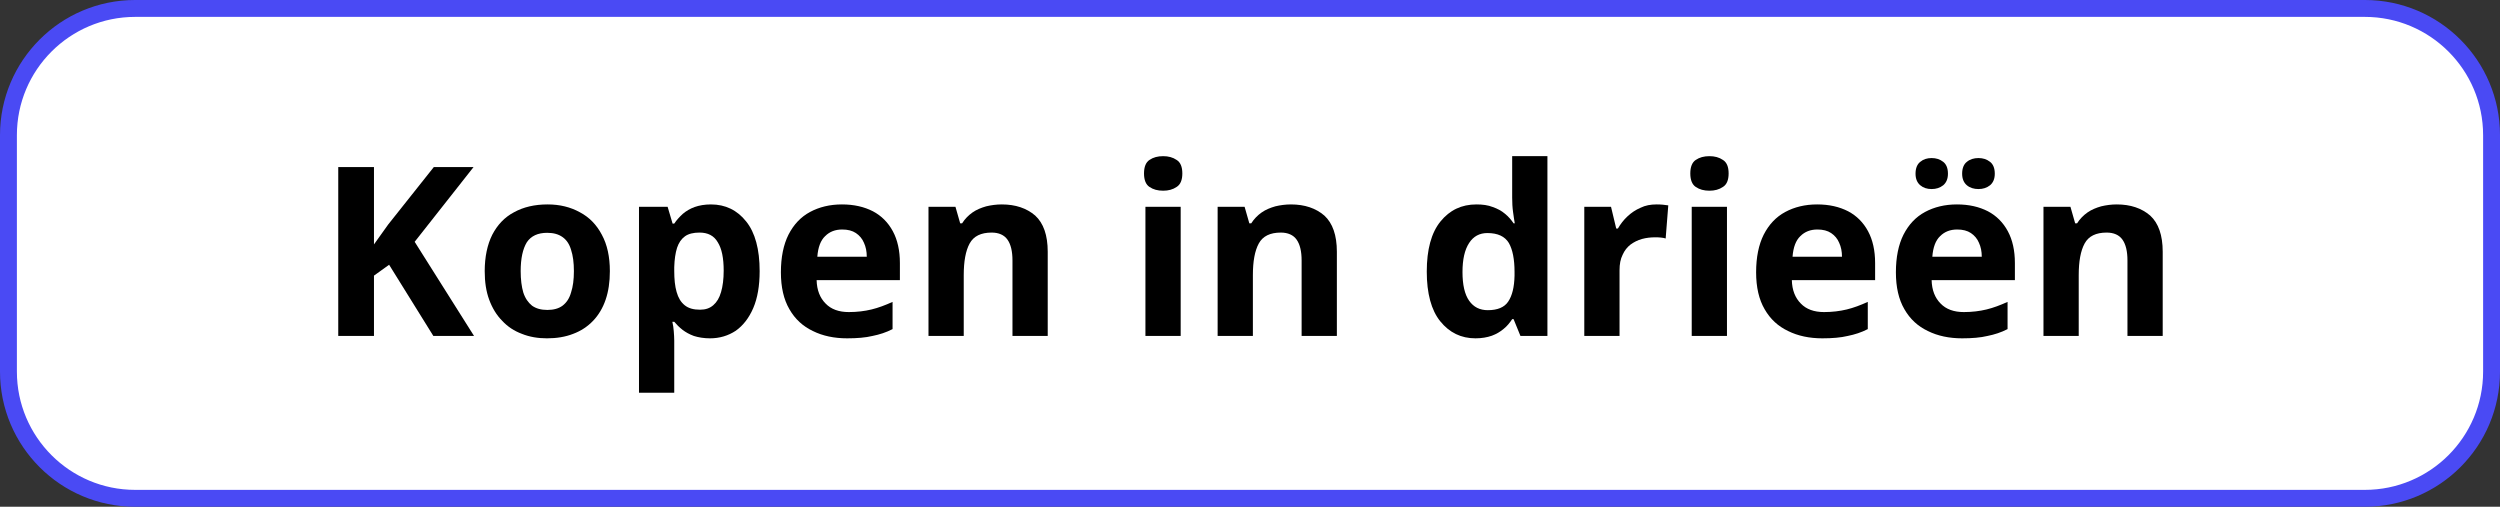 <?xml version="1.0" encoding="UTF-8" standalone="no"?> <svg xmlns="http://www.w3.org/2000/svg" xmlns:xlink="http://www.w3.org/1999/xlink" xmlns:serif="http://www.serif.com/" width="100%" height="100%" viewBox="0 0 148 30" version="1.1" xml:space="preserve" style="fill-rule:evenodd;clip-rule:evenodd;"><rect x="0" y="0" width="148" height="30" fill="#333333" stroke="none"/> <path d="M147.5,8L147.5,22C147.5,26.139 144.139,29.5 140,29.5L8,29.5C3.861,29.5 0.5,26.139 0.5,22L0.5,8C0.5,3.861 3.861,0.5 8,0.5L140,0.5C144.139,0.5 147.5,3.861 147.5,8Z" style="fill:white;"></path> <g transform="matrix(1,0,0,1,-9.549,0)"> <path d="M36.852,20L35.634,20L33.506,14.386L33.506,20L31.826,20L31.826,11.404L33.954,11.404L36.25,17.466L38.532,11.404L40.632,11.404L40.632,20L38.938,20L38.938,14.386L36.852,20ZM47.955,16.878C47.955,18.796 46.709,20.14 44.889,20.14C43.069,20.14 41.823,18.796 41.823,16.878C41.823,14.946 43.069,13.602 44.889,13.602C46.709,13.602 47.955,14.946 47.955,16.878ZM46.233,16.878C46.233,15.828 45.757,15.072 44.889,15.072C44.021,15.072 43.545,15.828 43.545,16.878C43.545,17.914 44.021,18.67 44.889,18.67C45.757,18.67 46.233,17.914 46.233,16.878ZM49.065,20L49.065,13.742L50.801,13.742L50.801,14.316C51.137,13.924 51.753,13.602 52.481,13.602C53.895,13.602 54.693,14.526 54.693,15.912L54.693,20L52.957,20L52.957,16.276C52.957,15.618 52.621,15.17 51.935,15.17C51.403,15.17 50.941,15.492 50.801,16.038L50.801,20L49.065,20ZM56.511,18.11L56.511,15.142L55.559,15.142L55.559,13.742L56.511,13.742L56.511,12.048L58.233,12.048L58.233,13.742L59.605,13.742L59.605,15.142L58.233,15.142L58.233,17.886C58.233,18.376 58.499,18.6 58.947,18.6C59.213,18.6 59.507,18.516 59.703,18.39L59.703,19.93C59.465,20.056 59.045,20.126 58.583,20.126C57.309,20.126 56.511,19.496 56.511,18.11ZM60.959,20L60.959,10.9L62.695,10.9L62.695,14.316C63.031,13.924 63.647,13.602 64.375,13.602C65.789,13.602 66.587,14.526 66.587,15.912L66.587,20L64.851,20L64.851,16.276C64.851,15.618 64.515,15.17 63.829,15.17C63.297,15.17 62.835,15.492 62.695,16.038L62.695,20L60.959,20ZM69.763,10.9L69.763,20L68.028,20L68.028,10.9L69.763,10.9ZM73.899,22.31L72.191,22.31L73.101,20.028L70.707,13.742L72.541,13.742L73.983,17.9L75.411,13.742L77.161,13.742L73.899,22.31ZM82.807,19.482L82.807,22.31L81.071,22.31L81.071,13.742L82.807,13.742L82.807,14.26C83.087,13.924 83.703,13.602 84.375,13.602C86.195,13.602 87.231,15.114 87.231,16.878C87.231,18.642 86.195,20.14 84.375,20.14C83.703,20.14 83.087,19.818 82.807,19.482ZM82.807,15.842L82.807,17.9C83.016,18.334 83.479,18.628 83.983,18.628C84.921,18.628 85.481,17.872 85.481,16.878C85.481,15.87 84.921,15.114 83.983,15.114C83.465,15.114 83.016,15.422 82.807,15.842ZM93.482,20L91.816,20L91.816,19.664C91.606,19.874 90.976,20.112 90.29,20.112C89.03,20.112 87.966,19.384 87.966,18.082C87.966,16.892 89.03,16.08 90.388,16.08C90.934,16.08 91.564,16.262 91.816,16.444L91.816,15.982C91.816,15.45 91.494,15.016 90.794,15.016C90.304,15.016 90.01,15.24 89.87,15.604L88.218,15.604C88.4,14.47 89.422,13.602 90.85,13.602C92.516,13.602 93.482,14.512 93.482,16.01L93.482,20ZM91.816,18.292L91.816,17.844C91.662,17.508 91.186,17.298 90.682,17.298C90.136,17.298 89.576,17.536 89.576,18.068C89.576,18.614 90.136,18.838 90.682,18.838C91.186,18.838 91.662,18.628 91.816,18.292ZM97.333,22.31L95.625,22.31L96.535,20.028L94.141,13.742L95.975,13.742L97.417,17.9L98.845,13.742L100.595,13.742L97.333,22.31ZM106.535,14.4C106.941,13.952 107.543,13.602 108.425,13.602C109.713,13.602 110.483,14.498 110.483,15.912L110.483,20L108.747,20L108.747,16.276C108.747,15.604 108.453,15.156 107.851,15.156C107.403,15.156 106.997,15.436 106.885,15.968L106.885,20L105.135,20L105.135,16.276C105.135,15.604 104.855,15.156 104.253,15.156C103.805,15.156 103.385,15.436 103.273,15.968L103.273,20L101.537,20L101.537,13.742L103.273,13.742L103.273,14.26C103.581,13.868 104.155,13.602 104.855,13.602C105.597,13.602 106.185,13.938 106.535,14.4ZM115.736,17.956L117.346,17.956C117.122,19.286 116.142,20.14 114.574,20.14C112.754,20.14 111.536,18.81 111.536,16.878C111.536,14.988 112.796,13.602 114.546,13.602C116.38,13.602 117.388,14.876 117.388,16.71L117.388,17.242L113.216,17.242C113.272,18.18 113.804,18.74 114.574,18.74C115.162,18.74 115.596,18.488 115.736,17.956ZM114.56,15.016C113.888,15.016 113.412,15.422 113.258,16.192L115.68,16.192C115.666,15.534 115.274,15.016 114.56,15.016ZM118.49,20L118.49,13.742L120.226,13.742L120.226,14.316C120.562,13.924 121.178,13.602 121.906,13.602C123.32,13.602 124.118,14.526 124.118,15.912L124.118,20L122.382,20L122.382,16.276C122.382,15.618 122.046,15.17 121.36,15.17C120.828,15.17 120.366,15.492 120.226,16.038L120.226,20L118.49,20ZM125.937,18.11L125.937,15.142L124.985,15.142L124.985,13.742L125.937,13.742L125.937,12.048L127.659,12.048L127.659,13.742L129.031,13.742L129.031,15.142L127.659,15.142L127.659,17.886C127.659,18.376 127.925,18.6 128.373,18.6C128.639,18.6 128.933,18.516 129.129,18.39L129.129,19.93C128.891,20.056 128.471,20.126 128.009,20.126C126.735,20.126 125.937,19.496 125.937,18.11ZM129.924,18.138L131.646,18.138C131.786,18.586 132.178,18.824 132.696,18.824C133.228,18.824 133.578,18.614 133.578,18.208C133.578,17.928 133.382,17.788 132.948,17.676L131.688,17.396C130.736,17.172 130.064,16.682 130.064,15.632C130.064,14.414 131.156,13.602 132.556,13.602C134.138,13.602 135.006,14.358 135.216,15.534L133.564,15.534C133.452,15.184 133.158,14.918 132.584,14.918C132.164,14.918 131.758,15.114 131.758,15.506C131.758,15.758 131.926,15.898 132.318,15.996L133.606,16.29C134.698,16.556 135.272,17.158 135.272,18.11C135.272,19.384 134.166,20.14 132.71,20.14C131.184,20.14 130.106,19.412 129.924,18.138Z" style="fill-rule:nonzero;"></path> </g> <path d="M147.5,8L147.5,22C147.5,26.139 144.139,29.5 140,29.5L8,29.5C3.861,29.5 0.5,26.139 0.5,22L0.5,8C0.5,3.861 3.861,0.5 8,0.5L140,0.5C144.139,0.5 147.5,3.861 147.5,8Z" style="fill:none;stroke:rgb(74,74,244);stroke-width:1px;"></path> <rect x="20" y="7" width="108" height="19" style="fill:white;"></rect> <g transform="matrix(0.892,0,0,0.892,7.168,-0.627)"> <g transform="matrix(15.701,0,0,15.701,13,23)"> <path d="M0.664,-0L0.492,-0L0.305,-0.301L0.241,-0.255L0.241,-0L0.09,-0L0.09,-0.714L0.241,-0.714L0.241,-0.387C0.251,-0.401 0.261,-0.415 0.271,-0.429C0.281,-0.443 0.291,-0.457 0.301,-0.471L0.494,-0.714L0.662,-0.714L0.413,-0.398L0.664,-0Z" style="fill-rule:nonzero;"></path> </g> <g transform="matrix(15.701,0,0,15.701,23.427,23)"> <path d="M0.574,-0.274C0.574,-0.228 0.568,-0.188 0.556,-0.153C0.544,-0.118 0.526,-0.088 0.503,-0.064C0.479,-0.039 0.451,-0.021 0.419,-0.009C0.386,0.004 0.349,0.01 0.308,0.01C0.27,0.01 0.234,0.004 0.202,-0.009C0.17,-0.021 0.142,-0.039 0.119,-0.064C0.095,-0.088 0.077,-0.118 0.064,-0.153C0.051,-0.188 0.045,-0.228 0.045,-0.274C0.045,-0.334 0.056,-0.386 0.077,-0.428C0.099,-0.47 0.129,-0.502 0.169,-0.523C0.209,-0.545 0.256,-0.556 0.311,-0.556C0.362,-0.556 0.407,-0.545 0.447,-0.523C0.487,-0.502 0.518,-0.47 0.54,-0.428C0.563,-0.386 0.574,-0.334 0.574,-0.274ZM0.197,-0.274C0.197,-0.238 0.201,-0.208 0.208,-0.184C0.216,-0.159 0.229,-0.141 0.245,-0.128C0.262,-0.116 0.283,-0.11 0.31,-0.11C0.336,-0.11 0.358,-0.116 0.374,-0.128C0.391,-0.141 0.403,-0.159 0.41,-0.184C0.418,-0.208 0.422,-0.238 0.422,-0.274C0.422,-0.31 0.418,-0.34 0.41,-0.364C0.403,-0.388 0.391,-0.406 0.374,-0.418C0.357,-0.43 0.336,-0.436 0.309,-0.436C0.27,-0.436 0.241,-0.423 0.223,-0.396C0.206,-0.368 0.197,-0.328 0.197,-0.274Z" style="fill-rule:nonzero;"></path> </g> <g transform="matrix(15.701,0,0,15.701,33.148,23)"> <path d="M0.382,-0.556C0.443,-0.556 0.493,-0.532 0.531,-0.484C0.569,-0.437 0.588,-0.366 0.588,-0.274C0.588,-0.212 0.579,-0.16 0.561,-0.118C0.543,-0.076 0.518,-0.044 0.487,-0.022C0.455,-0.001 0.419,0.01 0.378,0.01C0.352,0.01 0.329,0.006 0.31,-0C0.291,-0.007 0.275,-0.016 0.262,-0.026C0.248,-0.037 0.237,-0.048 0.227,-0.06L0.219,-0.06C0.222,-0.047 0.224,-0.034 0.225,-0.02C0.226,-0.006 0.227,0.007 0.227,0.02L0.227,0.24L0.078,0.24L0.078,-0.546L0.199,-0.546L0.22,-0.475L0.227,-0.475C0.237,-0.49 0.249,-0.503 0.263,-0.516C0.277,-0.528 0.294,-0.538 0.313,-0.545C0.333,-0.552 0.356,-0.556 0.382,-0.556ZM0.334,-0.437C0.308,-0.437 0.287,-0.432 0.272,-0.421C0.257,-0.41 0.246,-0.394 0.239,-0.373C0.232,-0.351 0.228,-0.324 0.227,-0.291L0.227,-0.275C0.227,-0.24 0.23,-0.21 0.237,-0.186C0.244,-0.161 0.255,-0.143 0.271,-0.13C0.287,-0.117 0.308,-0.111 0.336,-0.111C0.359,-0.111 0.377,-0.117 0.392,-0.13C0.407,-0.143 0.418,-0.161 0.425,-0.186C0.432,-0.21 0.436,-0.24 0.436,-0.276C0.436,-0.329 0.428,-0.369 0.411,-0.396C0.395,-0.424 0.369,-0.437 0.334,-0.437Z" style="fill-rule:nonzero;"></path> </g> <g transform="matrix(15.701,0,0,15.701,43.084,23)"> <path d="M0.303,-0.556C0.354,-0.556 0.397,-0.546 0.434,-0.527C0.47,-0.508 0.498,-0.48 0.518,-0.443C0.538,-0.406 0.548,-0.361 0.548,-0.308L0.548,-0.236L0.196,-0.236C0.197,-0.194 0.21,-0.161 0.234,-0.137C0.257,-0.113 0.29,-0.101 0.332,-0.101C0.367,-0.101 0.399,-0.105 0.428,-0.112C0.457,-0.119 0.486,-0.13 0.517,-0.144L0.517,-0.029C0.49,-0.015 0.462,-0.006 0.432,0C0.403,0.007 0.367,0.01 0.325,0.01C0.271,0.01 0.222,-0 0.18,-0.021C0.138,-0.041 0.105,-0.071 0.081,-0.113C0.057,-0.154 0.045,-0.206 0.045,-0.269C0.045,-0.333 0.056,-0.386 0.077,-0.428C0.099,-0.471 0.129,-0.503 0.168,-0.524C0.207,-0.545 0.252,-0.556 0.303,-0.556ZM0.304,-0.45C0.275,-0.45 0.251,-0.441 0.232,-0.422C0.213,-0.404 0.202,-0.375 0.199,-0.335L0.408,-0.335C0.408,-0.357 0.404,-0.377 0.396,-0.394C0.389,-0.411 0.377,-0.425 0.362,-0.435C0.347,-0.445 0.328,-0.45 0.304,-0.45Z" style="fill-rule:nonzero;"></path> </g> <g transform="matrix(15.701,0,0,15.701,52.361,23)"> <path d="M0.388,-0.556C0.446,-0.556 0.493,-0.54 0.529,-0.509C0.564,-0.477 0.582,-0.426 0.582,-0.356L0.582,-0L0.433,-0L0.433,-0.319C0.433,-0.358 0.426,-0.387 0.412,-0.407C0.398,-0.427 0.375,-0.437 0.345,-0.437C0.3,-0.437 0.269,-0.422 0.252,-0.391C0.235,-0.36 0.227,-0.315 0.227,-0.257L0.227,-0L0.078,-0L0.078,-0.546L0.192,-0.546L0.212,-0.476L0.22,-0.476C0.232,-0.495 0.247,-0.51 0.264,-0.522C0.281,-0.534 0.301,-0.542 0.322,-0.548C0.343,-0.553 0.365,-0.556 0.388,-0.556Z" style="fill-rule:nonzero;"></path> </g> <g transform="matrix(15.701,0,0,15.701,62.68,23)"> </g> <g transform="matrix(15.701,0,0,15.701,66.759,23)"> <path d="M0.227,-0.546L0.227,-0L0.078,-0L0.078,-0.546L0.227,-0.546ZM0.153,-0.76C0.175,-0.76 0.194,-0.755 0.21,-0.744C0.226,-0.734 0.234,-0.715 0.234,-0.687C0.234,-0.659 0.226,-0.64 0.21,-0.63C0.194,-0.619 0.175,-0.614 0.153,-0.614C0.13,-0.614 0.111,-0.619 0.095,-0.63C0.08,-0.64 0.072,-0.659 0.072,-0.687C0.072,-0.715 0.08,-0.734 0.095,-0.744C0.111,-0.755 0.13,-0.76 0.153,-0.76Z" style="fill-rule:nonzero;"></path> </g> <g transform="matrix(15.701,0,0,15.701,71.551,23)"> <path d="M0.388,-0.556C0.446,-0.556 0.493,-0.54 0.529,-0.509C0.564,-0.477 0.582,-0.426 0.582,-0.356L0.582,-0L0.433,-0L0.433,-0.319C0.433,-0.358 0.426,-0.387 0.412,-0.407C0.398,-0.427 0.375,-0.437 0.345,-0.437C0.3,-0.437 0.269,-0.422 0.252,-0.391C0.235,-0.36 0.227,-0.315 0.227,-0.257L0.227,-0L0.078,-0L0.078,-0.546L0.192,-0.546L0.212,-0.476L0.22,-0.476C0.232,-0.495 0.247,-0.51 0.264,-0.522C0.281,-0.534 0.301,-0.542 0.322,-0.548C0.343,-0.553 0.365,-0.556 0.388,-0.556Z" style="fill-rule:nonzero;"></path> </g> <g transform="matrix(15.701,0,0,15.701,81.87,23)"> </g> <g transform="matrix(15.701,0,0,15.701,85.949,23)"> <path d="M0.251,0.01C0.19,0.01 0.141,-0.014 0.102,-0.062C0.064,-0.109 0.045,-0.18 0.045,-0.272C0.045,-0.365 0.064,-0.436 0.103,-0.484C0.142,-0.532 0.192,-0.556 0.255,-0.556C0.281,-0.556 0.304,-0.553 0.324,-0.545C0.344,-0.538 0.361,-0.529 0.375,-0.517C0.39,-0.505 0.402,-0.491 0.412,-0.476L0.417,-0.476C0.415,-0.486 0.413,-0.502 0.41,-0.522C0.407,-0.543 0.406,-0.563 0.406,-0.585L0.406,-0.76L0.555,-0.76L0.555,-0L0.441,-0L0.412,-0.071L0.406,-0.071C0.396,-0.056 0.385,-0.042 0.37,-0.03C0.356,-0.018 0.339,-0.008 0.32,-0.001C0.3,0.006 0.277,0.01 0.251,0.01ZM0.303,-0.109C0.344,-0.109 0.373,-0.121 0.389,-0.145C0.406,-0.17 0.415,-0.206 0.416,-0.255L0.416,-0.271C0.416,-0.324 0.408,-0.365 0.392,-0.393C0.375,-0.421 0.345,-0.435 0.301,-0.435C0.268,-0.435 0.242,-0.421 0.224,-0.393C0.205,-0.364 0.196,-0.323 0.196,-0.27C0.196,-0.217 0.205,-0.176 0.224,-0.149C0.243,-0.122 0.269,-0.109 0.303,-0.109Z" style="fill-rule:nonzero;"></path> </g> <g transform="matrix(15.701,0,0,15.701,95.885,23)"> <path d="M0.383,-0.556C0.39,-0.556 0.399,-0.556 0.409,-0.555C0.419,-0.554 0.427,-0.553 0.433,-0.552L0.422,-0.412C0.417,-0.414 0.41,-0.415 0.401,-0.416C0.392,-0.417 0.384,-0.417 0.378,-0.417C0.359,-0.417 0.34,-0.415 0.322,-0.41C0.304,-0.405 0.288,-0.397 0.273,-0.386C0.259,-0.375 0.248,-0.361 0.24,-0.343C0.231,-0.325 0.227,-0.304 0.227,-0.278L0.227,-0L0.078,-0L0.078,-0.546L0.191,-0.546L0.213,-0.454L0.22,-0.454C0.231,-0.473 0.244,-0.49 0.26,-0.505C0.277,-0.521 0.295,-0.533 0.316,-0.542C0.336,-0.552 0.359,-0.556 0.383,-0.556Z" style="fill-rule:nonzero;"></path> </g> <g transform="matrix(15.701,0,0,15.701,103.015,23)"> <path d="M0.227,-0.546L0.227,-0L0.078,-0L0.078,-0.546L0.227,-0.546ZM0.153,-0.76C0.175,-0.76 0.194,-0.755 0.21,-0.744C0.226,-0.734 0.234,-0.715 0.234,-0.687C0.234,-0.659 0.226,-0.64 0.21,-0.63C0.194,-0.619 0.175,-0.614 0.153,-0.614C0.13,-0.614 0.111,-0.619 0.095,-0.63C0.08,-0.64 0.072,-0.659 0.072,-0.687C0.072,-0.715 0.08,-0.734 0.095,-0.744C0.111,-0.755 0.13,-0.76 0.153,-0.76Z" style="fill-rule:nonzero;"></path> </g> <g transform="matrix(15.701,0,0,15.701,107.807,23)"> <path d="M0.303,-0.556C0.354,-0.556 0.397,-0.546 0.434,-0.527C0.47,-0.508 0.498,-0.48 0.518,-0.443C0.538,-0.406 0.548,-0.361 0.548,-0.308L0.548,-0.236L0.196,-0.236C0.197,-0.194 0.21,-0.161 0.234,-0.137C0.257,-0.113 0.29,-0.101 0.332,-0.101C0.367,-0.101 0.399,-0.105 0.428,-0.112C0.457,-0.119 0.486,-0.13 0.517,-0.144L0.517,-0.029C0.49,-0.015 0.462,-0.006 0.432,0C0.403,0.007 0.367,0.01 0.325,0.01C0.271,0.01 0.222,-0 0.18,-0.021C0.138,-0.041 0.105,-0.071 0.081,-0.113C0.057,-0.154 0.045,-0.206 0.045,-0.269C0.045,-0.333 0.056,-0.386 0.077,-0.428C0.099,-0.471 0.129,-0.503 0.168,-0.524C0.207,-0.545 0.252,-0.556 0.303,-0.556ZM0.304,-0.45C0.275,-0.45 0.251,-0.441 0.232,-0.422C0.213,-0.404 0.202,-0.375 0.199,-0.335L0.408,-0.335C0.408,-0.357 0.404,-0.377 0.396,-0.394C0.389,-0.411 0.377,-0.425 0.362,-0.435C0.347,-0.445 0.328,-0.45 0.304,-0.45Z" style="fill-rule:nonzero;"></path> </g> <g transform="matrix(15.701,0,0,15.701,117.084,23)"> <path d="M0.303,-0.556C0.354,-0.556 0.397,-0.546 0.434,-0.527C0.47,-0.508 0.498,-0.48 0.518,-0.443C0.538,-0.406 0.548,-0.361 0.548,-0.308L0.548,-0.236L0.196,-0.236C0.197,-0.194 0.21,-0.161 0.234,-0.137C0.257,-0.113 0.29,-0.101 0.332,-0.101C0.367,-0.101 0.399,-0.105 0.428,-0.112C0.457,-0.119 0.486,-0.13 0.517,-0.144L0.517,-0.029C0.49,-0.015 0.462,-0.006 0.432,0C0.403,0.007 0.367,0.01 0.325,0.01C0.271,0.01 0.222,-0 0.18,-0.021C0.138,-0.041 0.105,-0.071 0.081,-0.113C0.057,-0.154 0.045,-0.206 0.045,-0.269C0.045,-0.333 0.056,-0.386 0.077,-0.428C0.099,-0.471 0.129,-0.503 0.168,-0.524C0.207,-0.545 0.252,-0.556 0.303,-0.556ZM0.304,-0.45C0.275,-0.45 0.251,-0.441 0.232,-0.422C0.213,-0.404 0.202,-0.375 0.199,-0.335L0.408,-0.335C0.408,-0.357 0.404,-0.377 0.396,-0.394C0.389,-0.411 0.377,-0.425 0.362,-0.435C0.347,-0.445 0.328,-0.45 0.304,-0.45ZM0.128,-0.686C0.128,-0.709 0.135,-0.726 0.148,-0.736C0.161,-0.747 0.177,-0.752 0.196,-0.752C0.215,-0.752 0.231,-0.747 0.245,-0.736C0.258,-0.726 0.265,-0.709 0.265,-0.686C0.265,-0.664 0.258,-0.648 0.245,-0.637C0.231,-0.626 0.215,-0.621 0.196,-0.621C0.177,-0.621 0.161,-0.626 0.148,-0.637C0.135,-0.648 0.128,-0.664 0.128,-0.686ZM0.325,-0.686C0.325,-0.709 0.332,-0.726 0.345,-0.736C0.358,-0.747 0.375,-0.752 0.394,-0.752C0.413,-0.752 0.429,-0.747 0.443,-0.736C0.456,-0.726 0.463,-0.709 0.463,-0.686C0.463,-0.664 0.456,-0.648 0.443,-0.637C0.429,-0.626 0.413,-0.621 0.394,-0.621C0.375,-0.621 0.358,-0.626 0.345,-0.637C0.332,-0.648 0.325,-0.664 0.325,-0.686Z" style="fill-rule:nonzero;"></path> </g> <g transform="matrix(15.701,0,0,15.701,126.36,23)"> <path d="M0.388,-0.556C0.446,-0.556 0.493,-0.54 0.529,-0.509C0.564,-0.477 0.582,-0.426 0.582,-0.356L0.582,-0L0.433,-0L0.433,-0.319C0.433,-0.358 0.426,-0.387 0.412,-0.407C0.398,-0.427 0.375,-0.437 0.345,-0.437C0.3,-0.437 0.269,-0.422 0.252,-0.391C0.235,-0.36 0.227,-0.315 0.227,-0.257L0.227,-0L0.078,-0L0.078,-0.546L0.192,-0.546L0.212,-0.476L0.22,-0.476C0.232,-0.495 0.247,-0.51 0.264,-0.522C0.281,-0.534 0.301,-0.542 0.322,-0.548C0.343,-0.553 0.365,-0.556 0.388,-0.556Z" style="fill-rule:nonzero;"></path> </g> <g transform="matrix(15.701,0,0,15.701,136.68,23)"> </g> </g> </svg> 